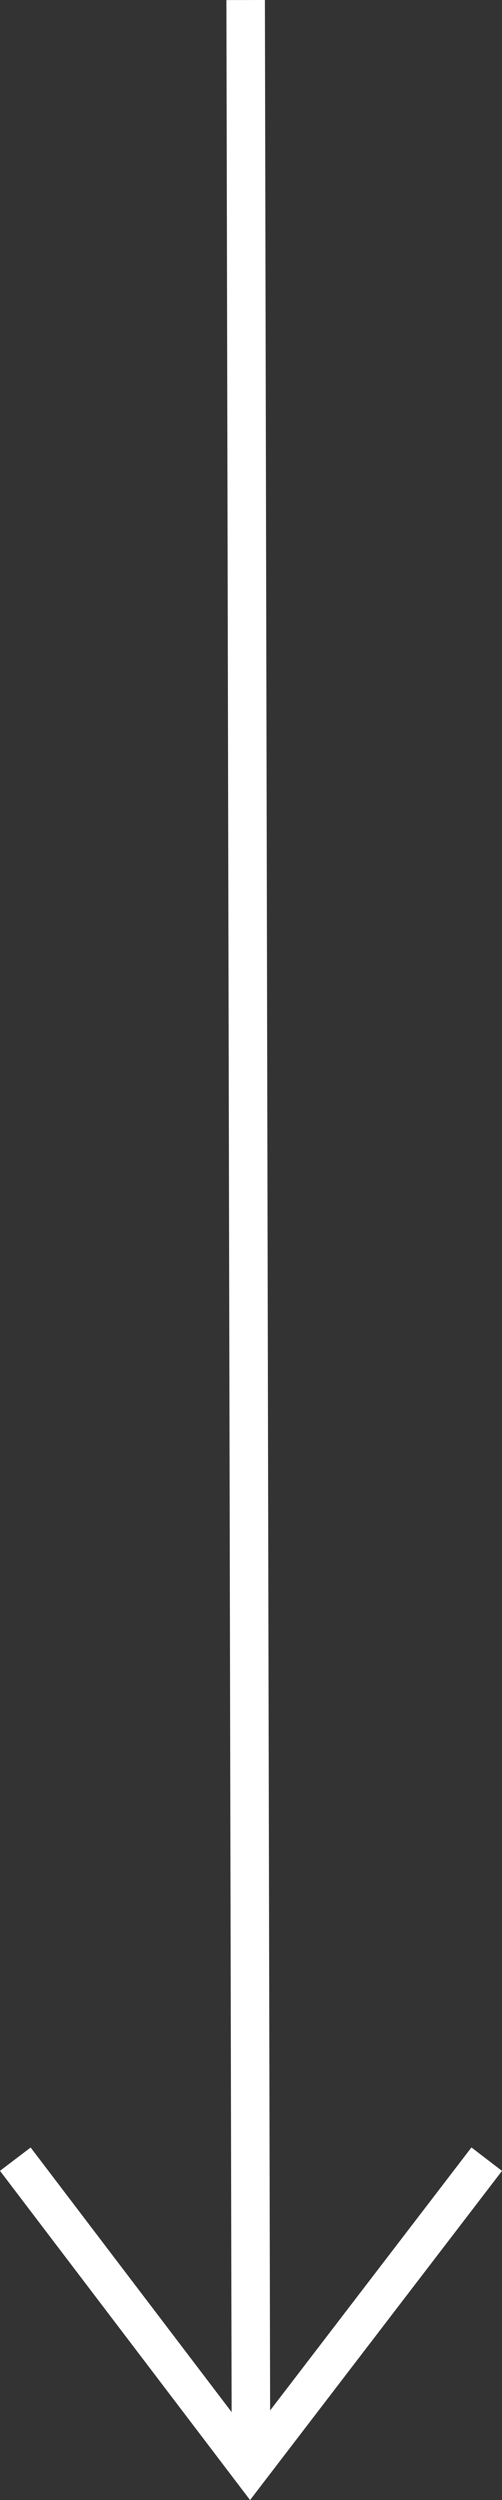 <svg xmlns="http://www.w3.org/2000/svg" width="13.042" height="64.882" viewBox="0 0 13.042 64.882"><rect x="0" y="0" width="13.042" height="64.882" fill="#333333" stroke="none"/><g transform="translate(12.645 0.001) rotate(90)"><g transform="translate(42.902)"><line x1="64.057" y2="0.139" transform="translate(-42.902 6.124)" fill="none" stroke="#fff" stroke-width="1"/><path d="M-14.409,12.247l8.022-6.1L-14.409,0" transform="translate(27.542)" fill="none" stroke="#fff" stroke-width="1"/></g></g></svg>